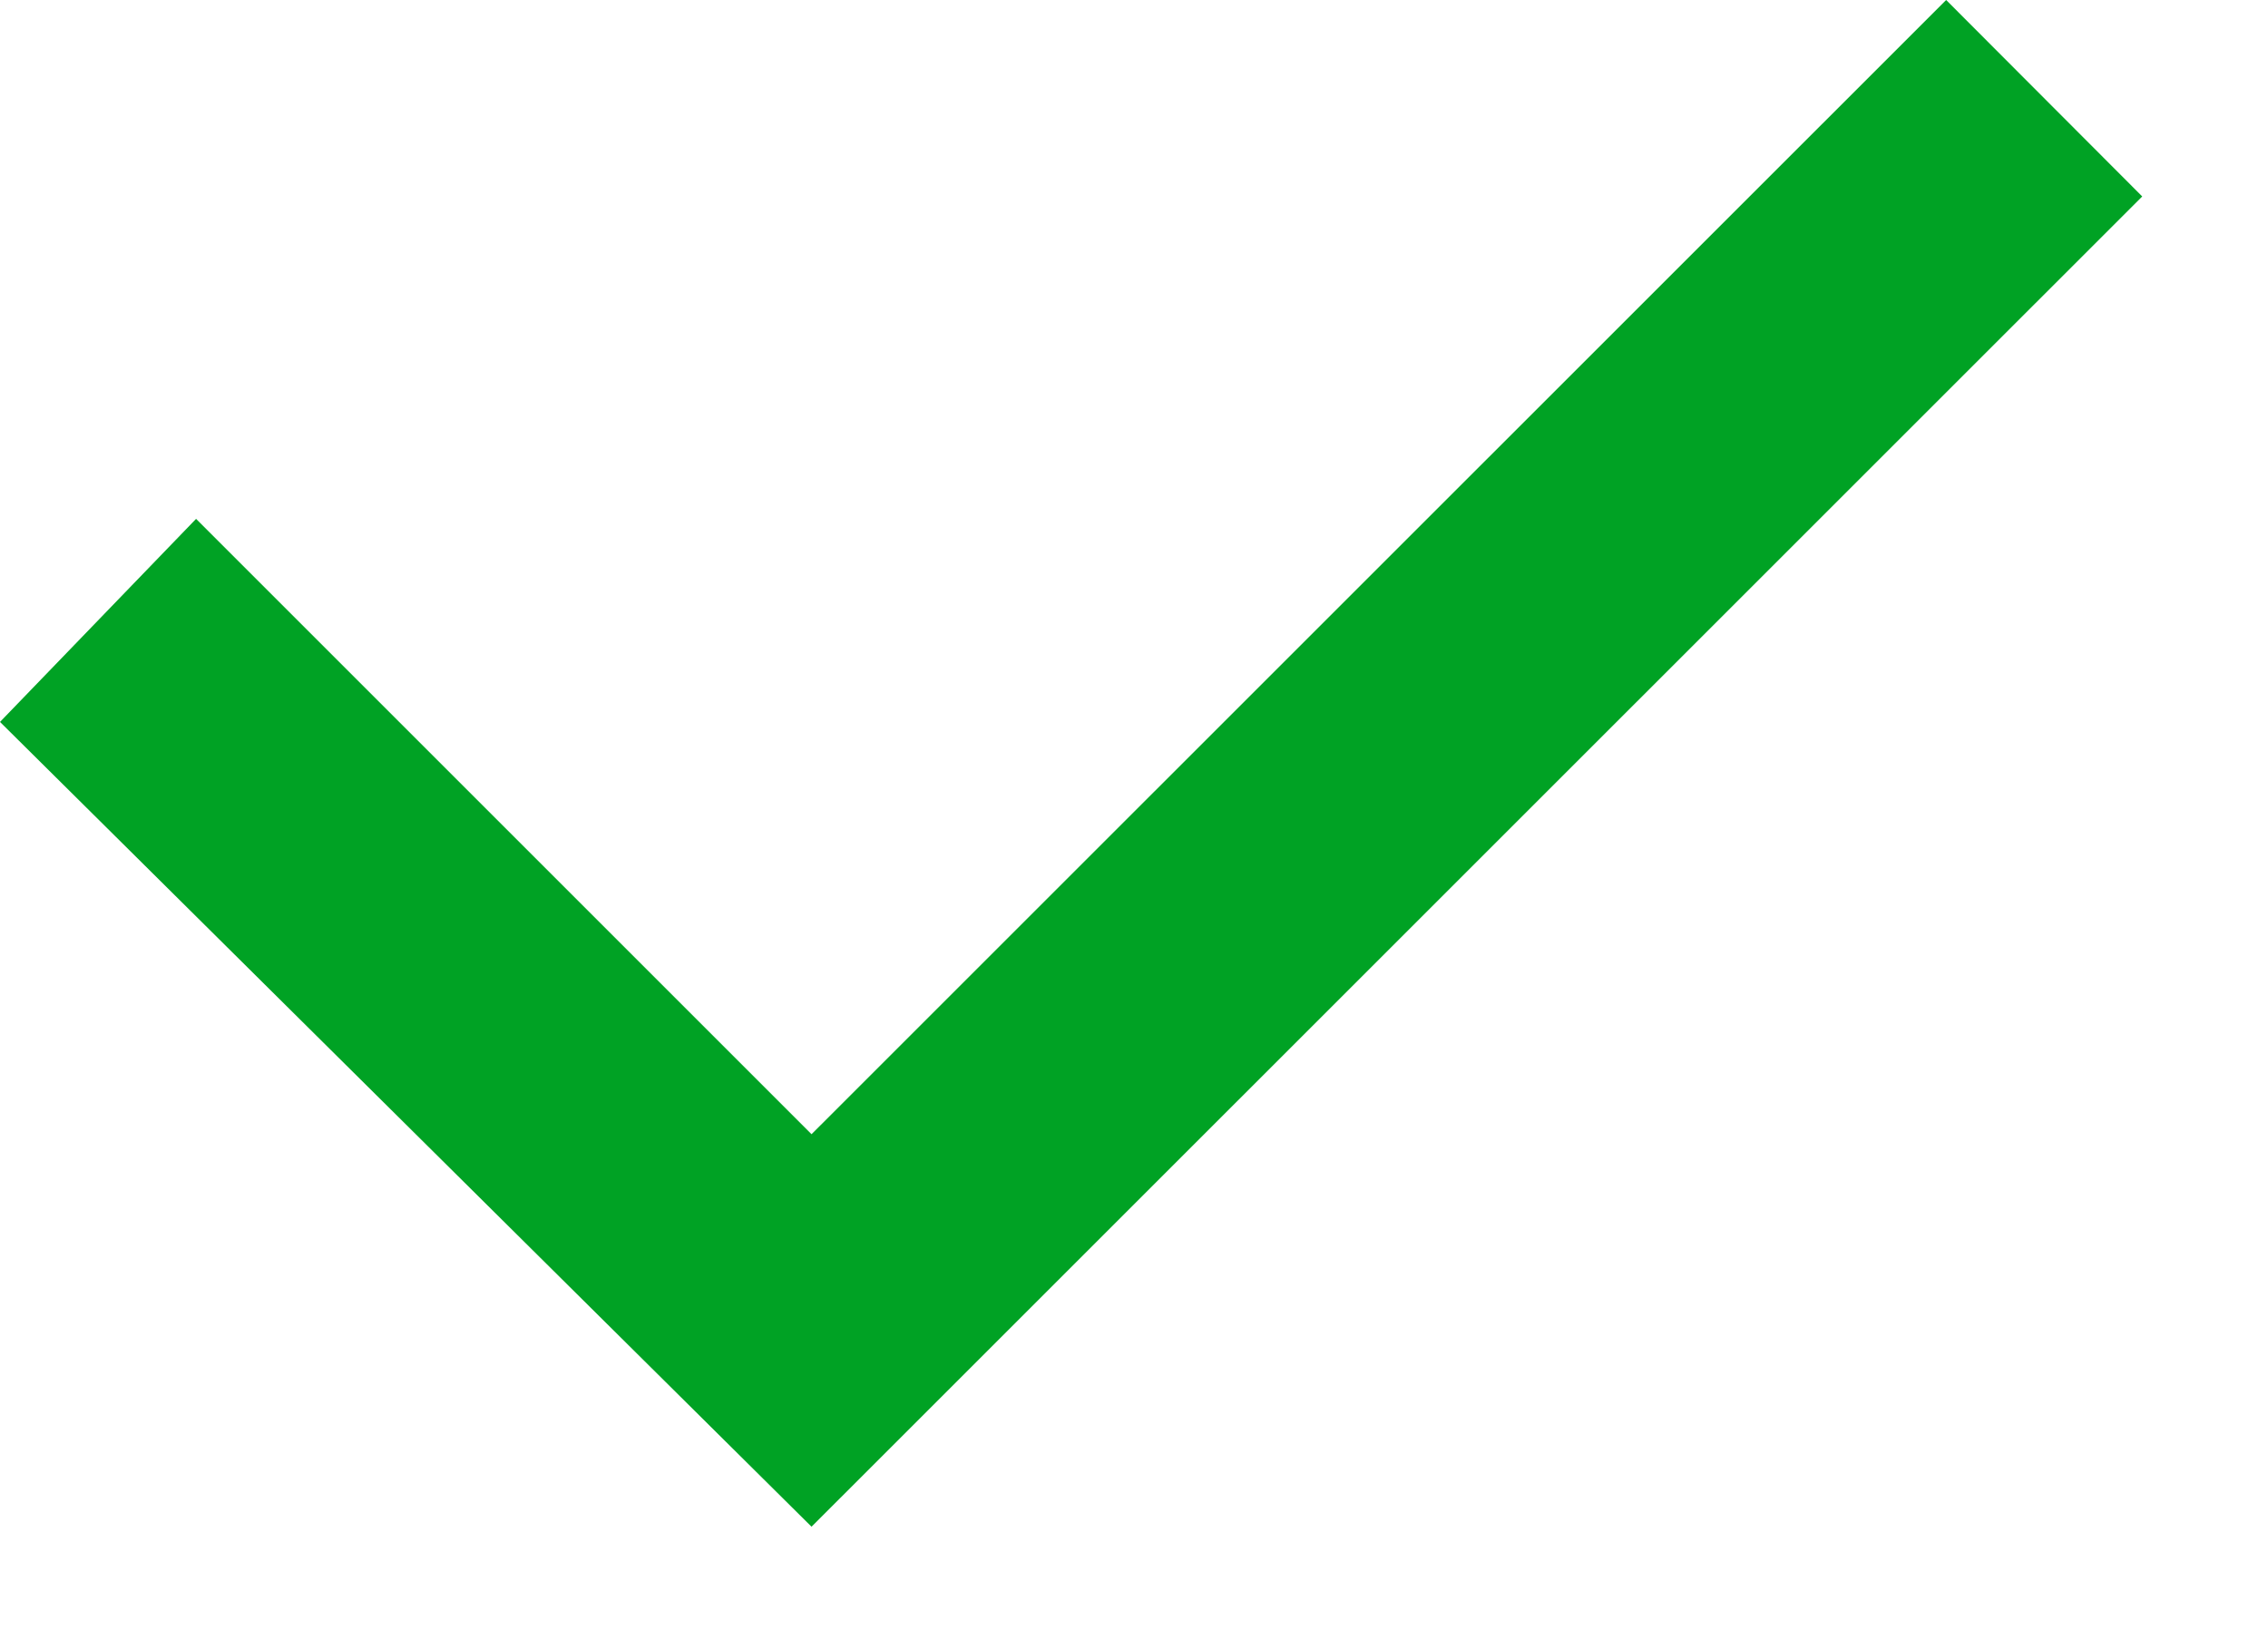 <svg width="11" height="8" viewBox="0 0 11 8" fill="none" xmlns="http://www.w3.org/2000/svg">
<path d="M3.936 5.502L0.951 2.517L0 3.502L3.936 7.406L10.39 0.953L9.439 0L3.936 5.502Z" fill="#00A224"/>
</svg>
